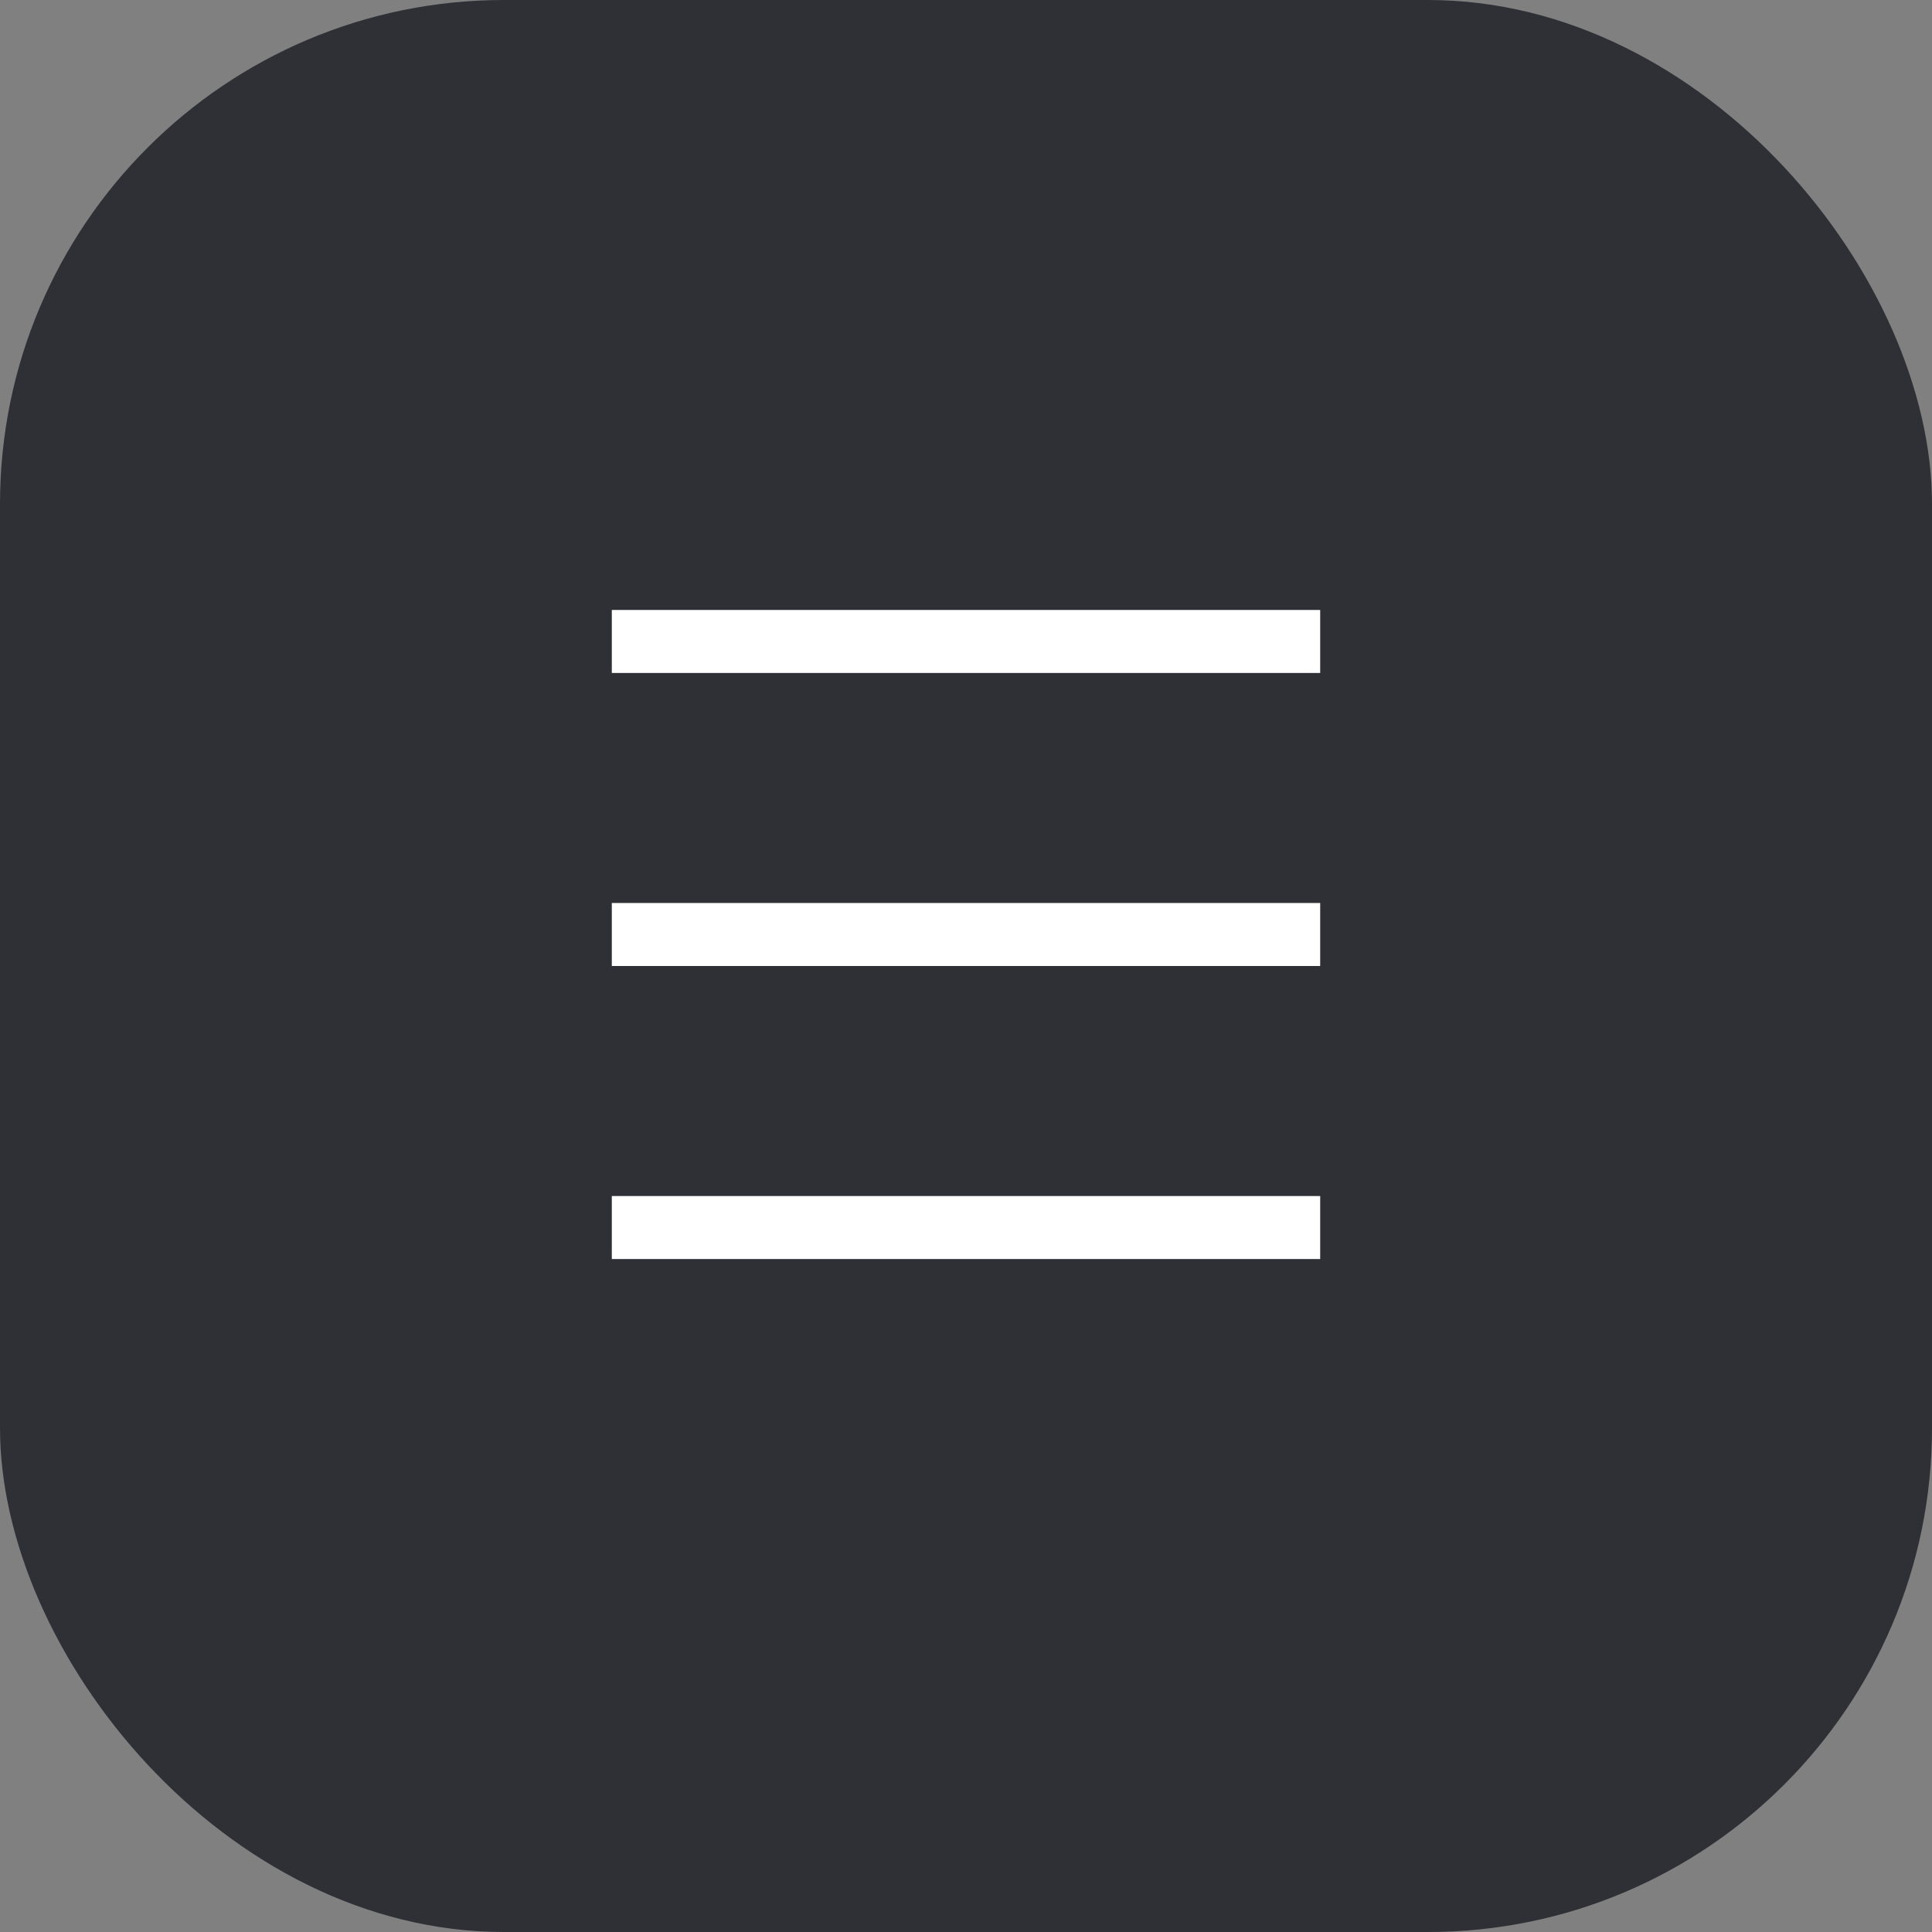 <?xml version="1.0" encoding="UTF-8"?> <svg xmlns="http://www.w3.org/2000/svg" width="46" height="46" viewBox="0 0 46 46" fill="none"><rect x="0" y="0" width="46" height="46" fill="#808080" stroke="none"/> <rect width="46" height="46" rx="12" fill="#2E3036"></rect> <line x1="14.567" y1="15.273" x2="31.433" y2="15.273" stroke="white" stroke-width="1.5"></line> <line x1="14.567" y1="22.25" x2="31.433" y2="22.25" stroke="white" stroke-width="1.5"></line> <line x1="14.567" y1="29.227" x2="31.433" y2="29.227" stroke="white" stroke-width="1.5"></line> </svg> 